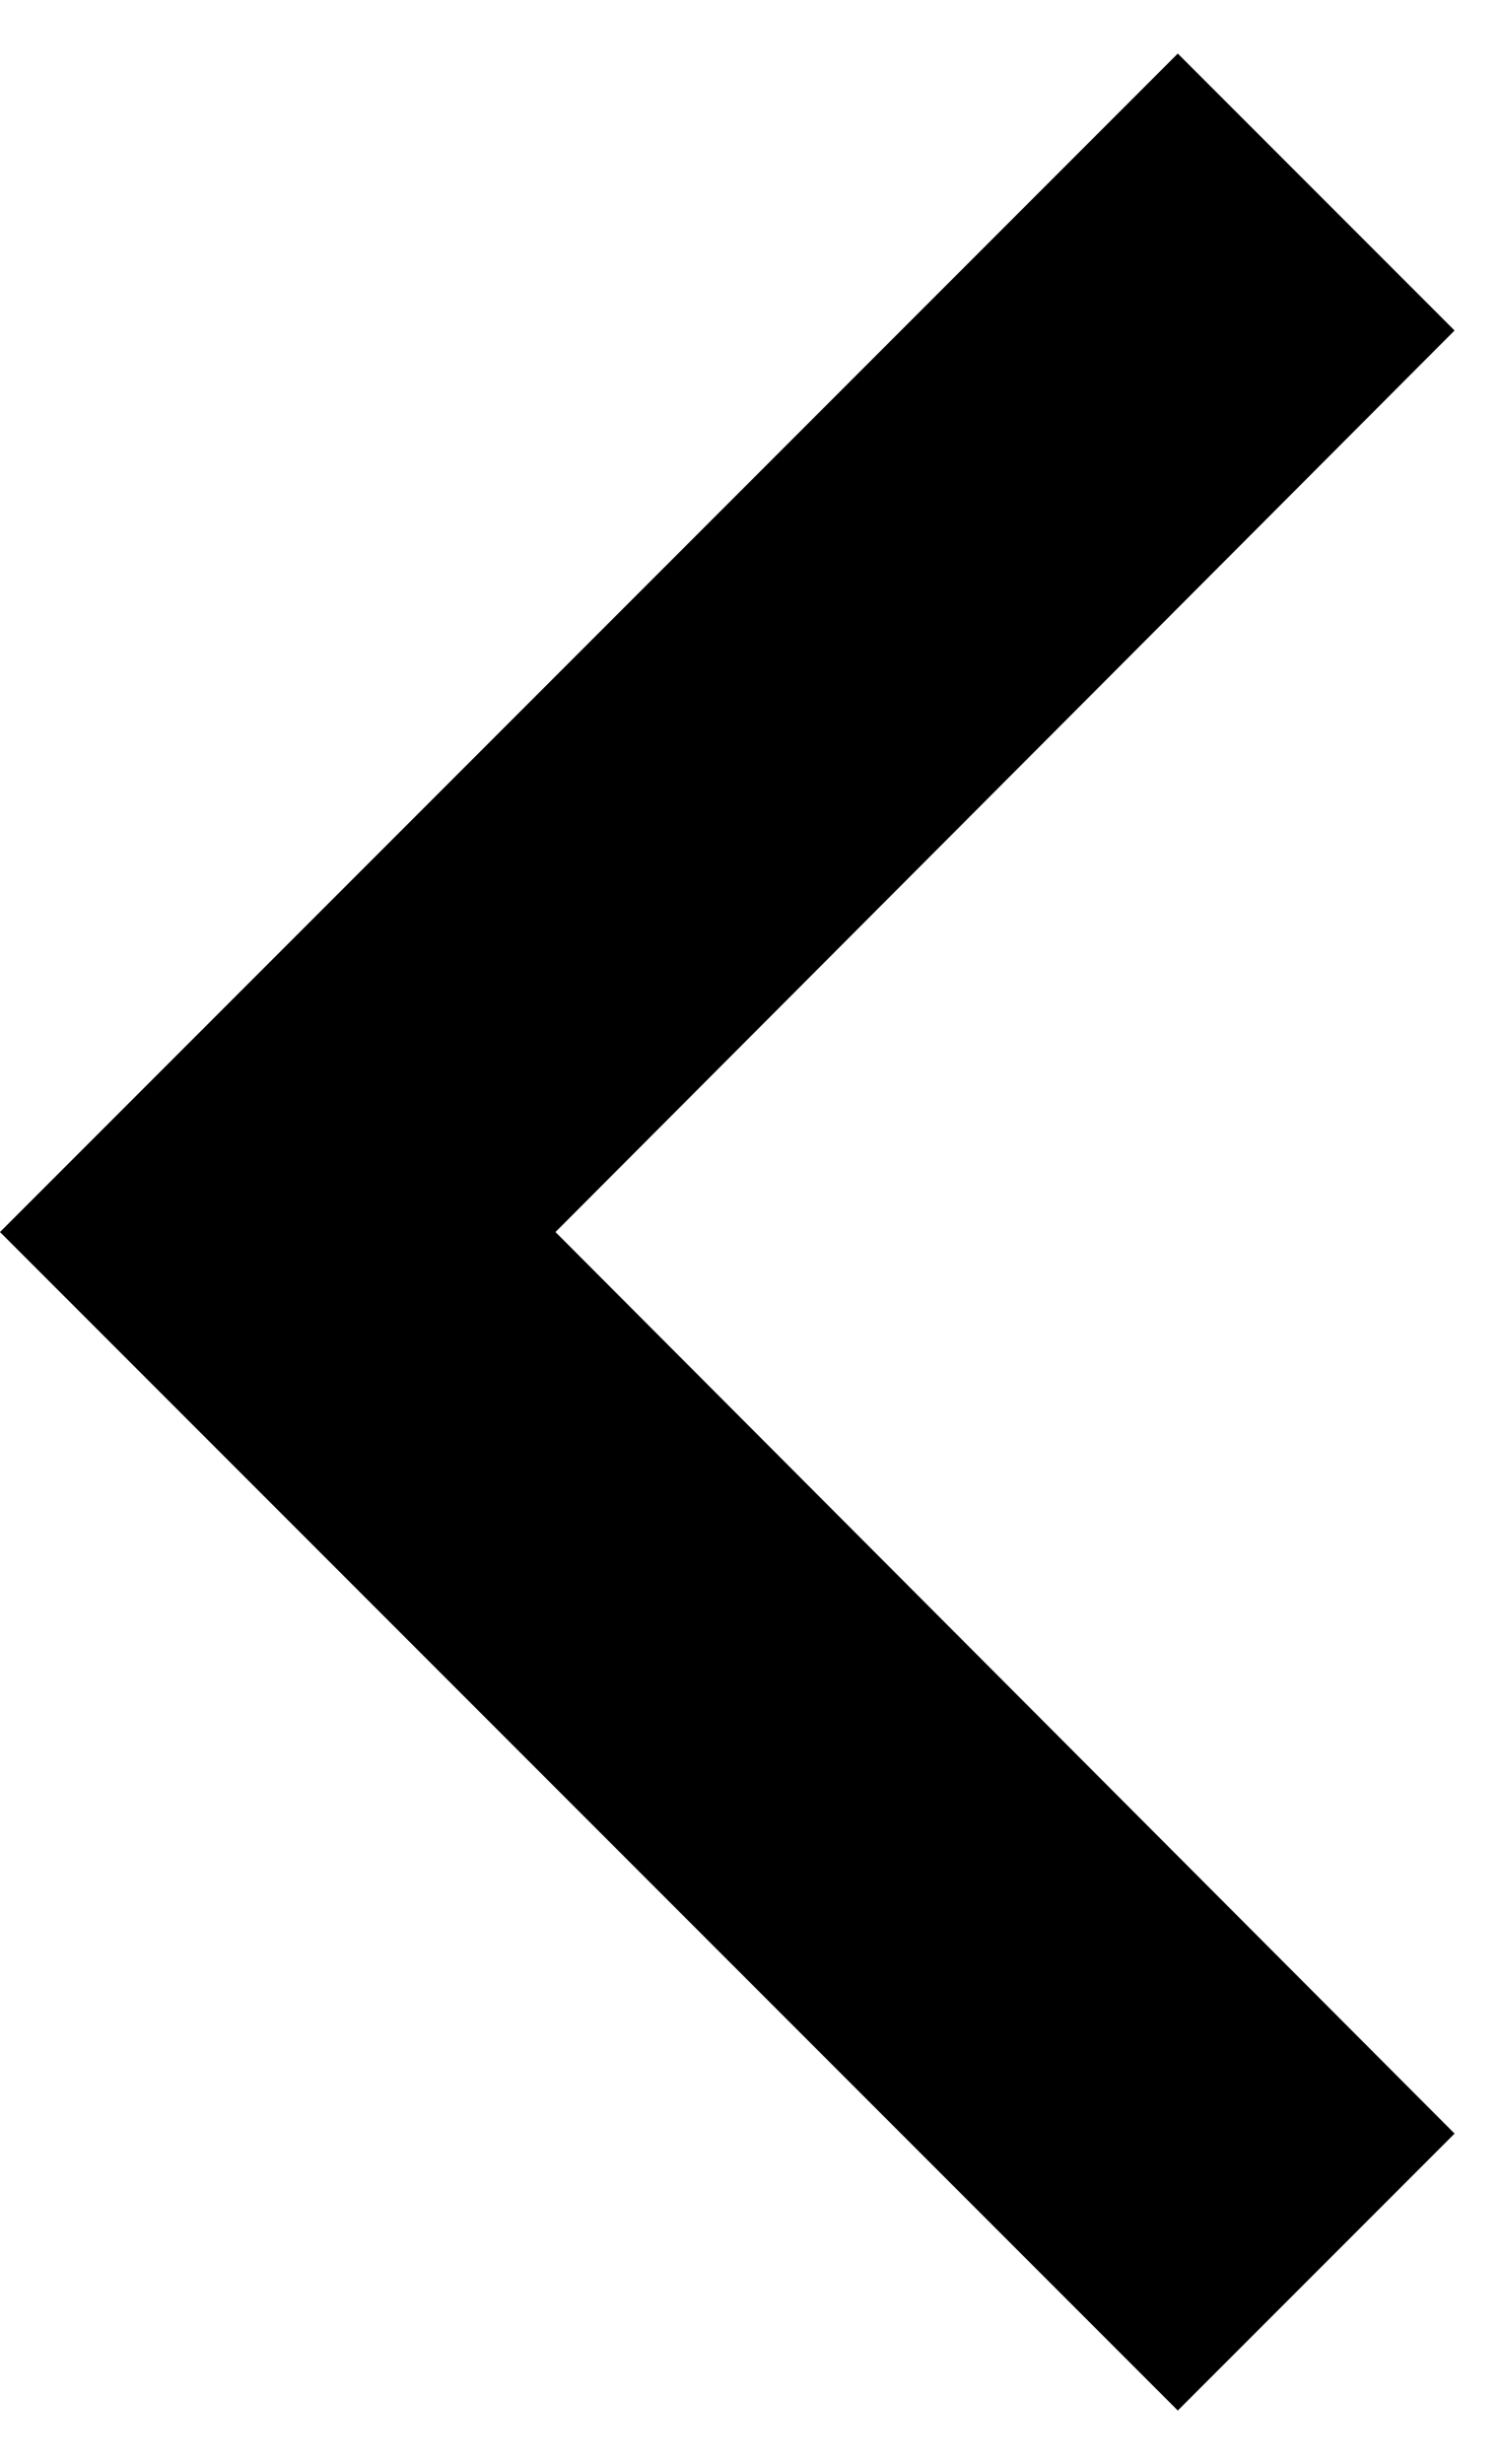 <svg width="14" height="23" viewBox="0 0 14 23" fill="none" xmlns="http://www.w3.org/2000/svg">
<path d="M13.585 3.085L5.188 11.5L13.585 19.915L11 22.5L-3.36988e-05 11.5L11 0.5L13.585 3.085Z" fill="black"/>
</svg>
